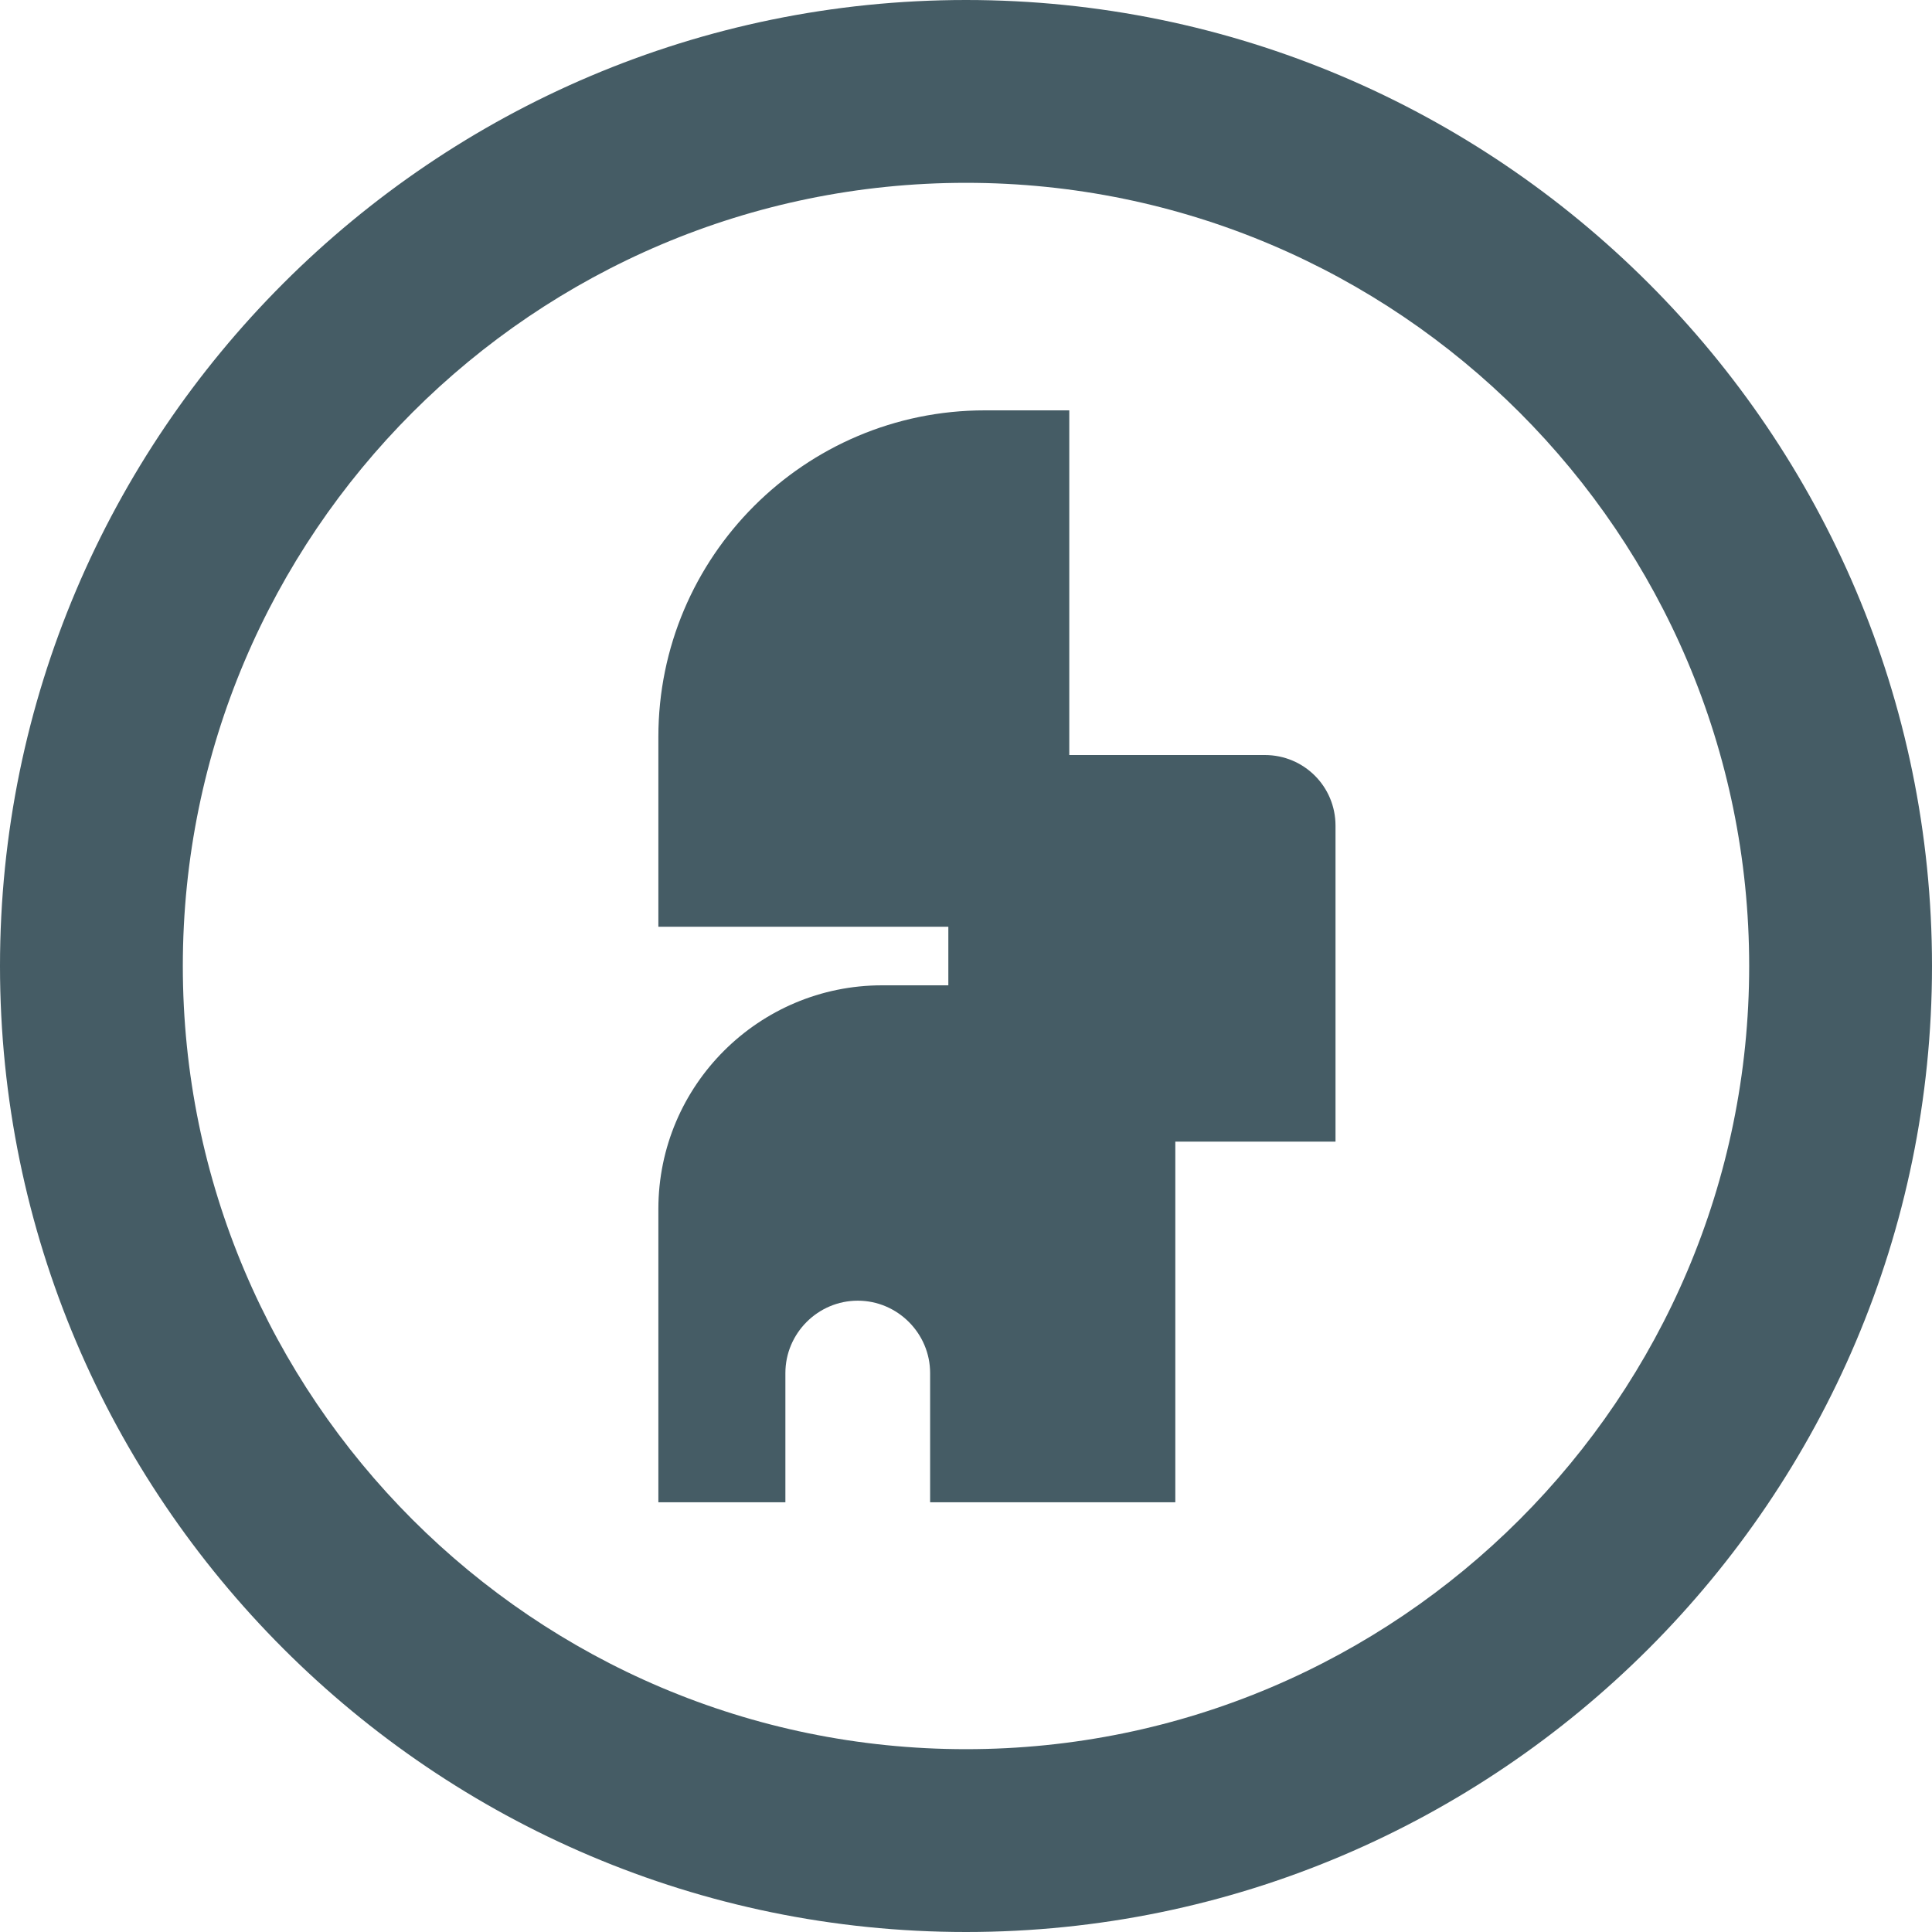 <svg xmlns="http://www.w3.org/2000/svg" width="35" height="35" viewBox="0 0 35 35" fill="none"><g clip-path="url(#clip0_1457_21)"><path d="M17.5 0C7.854 0 0 7.854 0 17.5C0 27.145 7.854 35 17.5 35C27.145 35 35 27.145 35 17.5C35 7.854 27.145 0 17.5 0ZM17.5 31.688C9.676 31.688 3.312 25.325 3.312 17.5C3.312 9.676 9.676 3.312 17.5 3.312C25.325 3.312 31.688 9.676 31.688 17.5C31.688 25.325 25.325 31.688 17.5 31.688Z" fill="#455C65"></path><path d="M22.903 13.678H19.371V7.434H17.84C14.578 7.434 11.927 10.086 11.927 13.348V16.789H17.18V17.85H15.979C13.748 17.85 11.927 19.661 11.927 21.902V27.215H14.228V24.874C14.228 24.154 14.818 23.563 15.539 23.563C16.259 23.563 16.85 24.154 16.85 24.874V27.215H21.292V20.682H24.194V14.958C24.194 14.248 23.623 13.678 22.913 13.678H22.903Z" fill="#455C65"></path></g><defs><clipPath id="clip0_1457_21"><rect width="35" height="35" fill="white"></rect></clipPath></defs></svg>